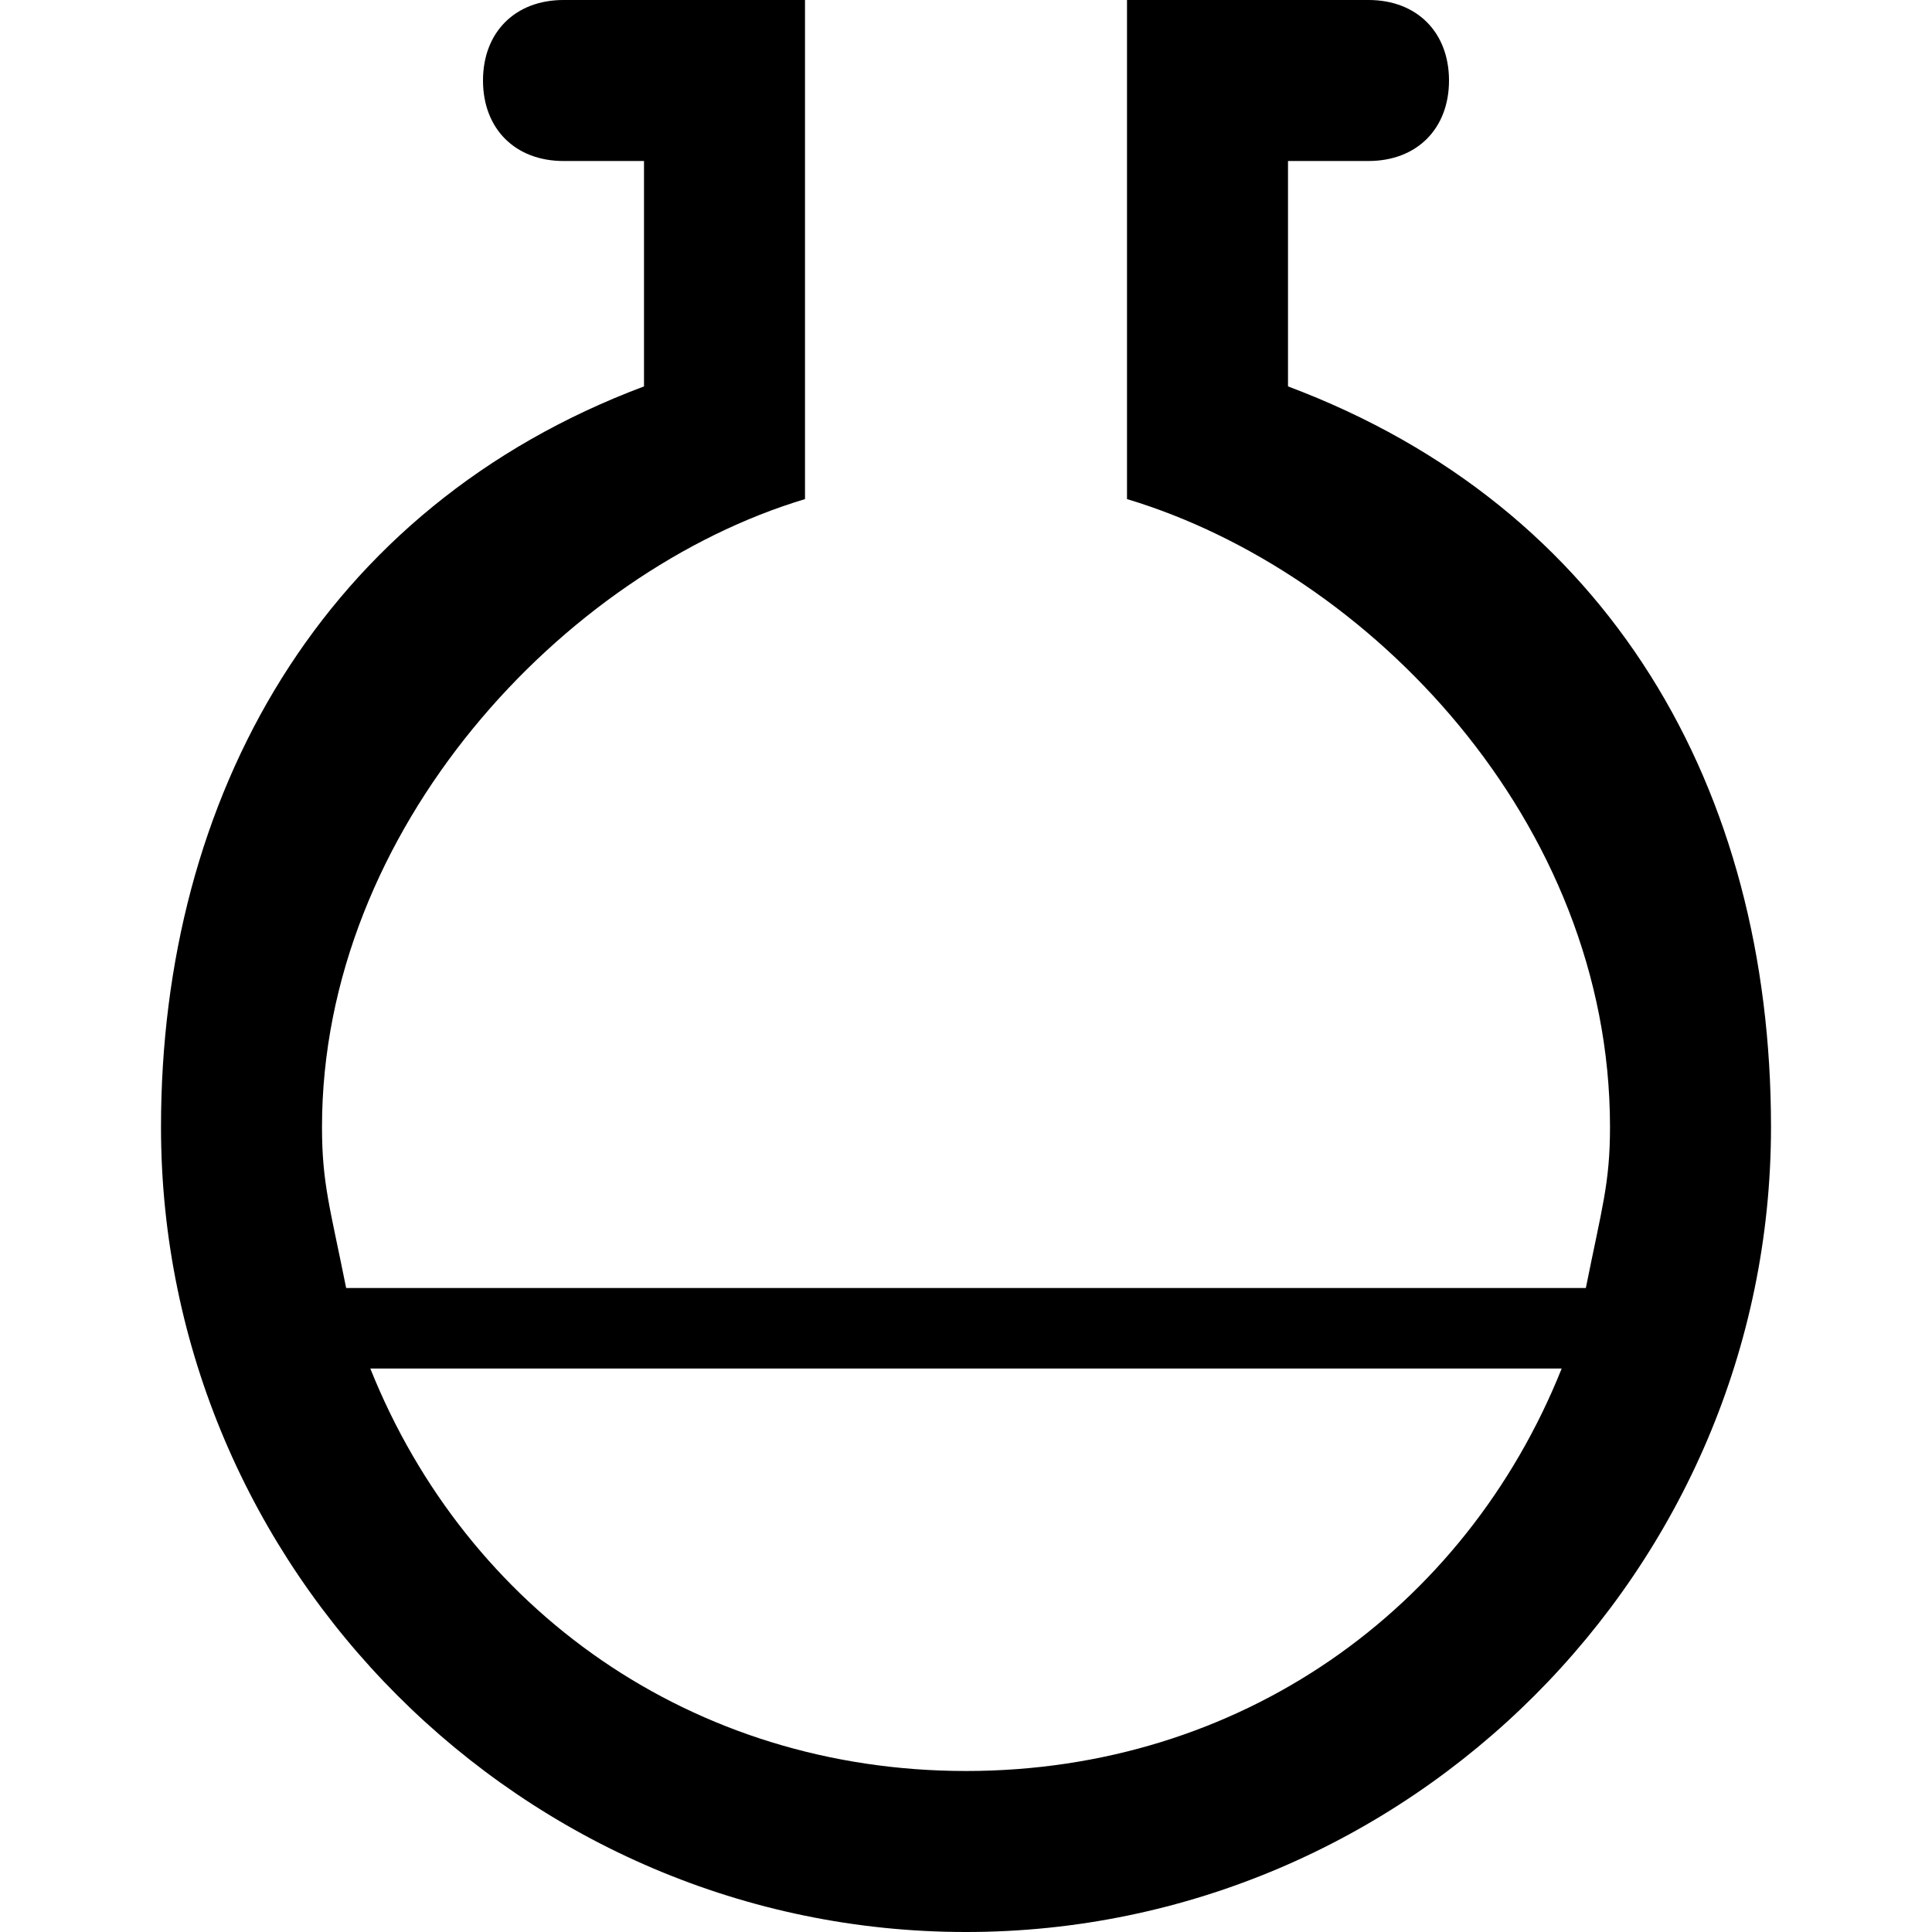<?xml version="1.0" ?><!DOCTYPE svg  PUBLIC '-//W3C//DTD SVG 1.1//EN'  'http://www.w3.org/Graphics/SVG/1.1/DTD/svg11.dtd'><svg enable-background="new 0 0 24 24" height="24px" id="Layer_1" version="1.1" viewBox="0 0 24 24" width="24px" xml:space="preserve" xmlns="http://www.w3.org/2000/svg" xmlns:xlink="http://www.w3.org/1999/xlink"><g><path d="M16,4.8V2h1c0.6,0,1-0.4,1-1s-0.4-1-1-1h-3v6.2c3,0.9,6,4,6,7.8c0,0.7-0.1,1-0.3,2H4.3C4.1,15,4,14.7,4,14   c0-3.7,3-6.9,6-7.8V0H7C6.4,0,6,0.4,6,1s0.4,1,1,1h1v2.8c-4,1.5-6,5.1-6,9.2c0,5.5,4.5,10,10,10s10-4.5,10-10C22,9.8,20,6.3,16,4.8   z M12,22c-3.4,0-6.2-2-7.4-5h14.8C18.2,20,15.4,22,12,22z"/></g></svg>